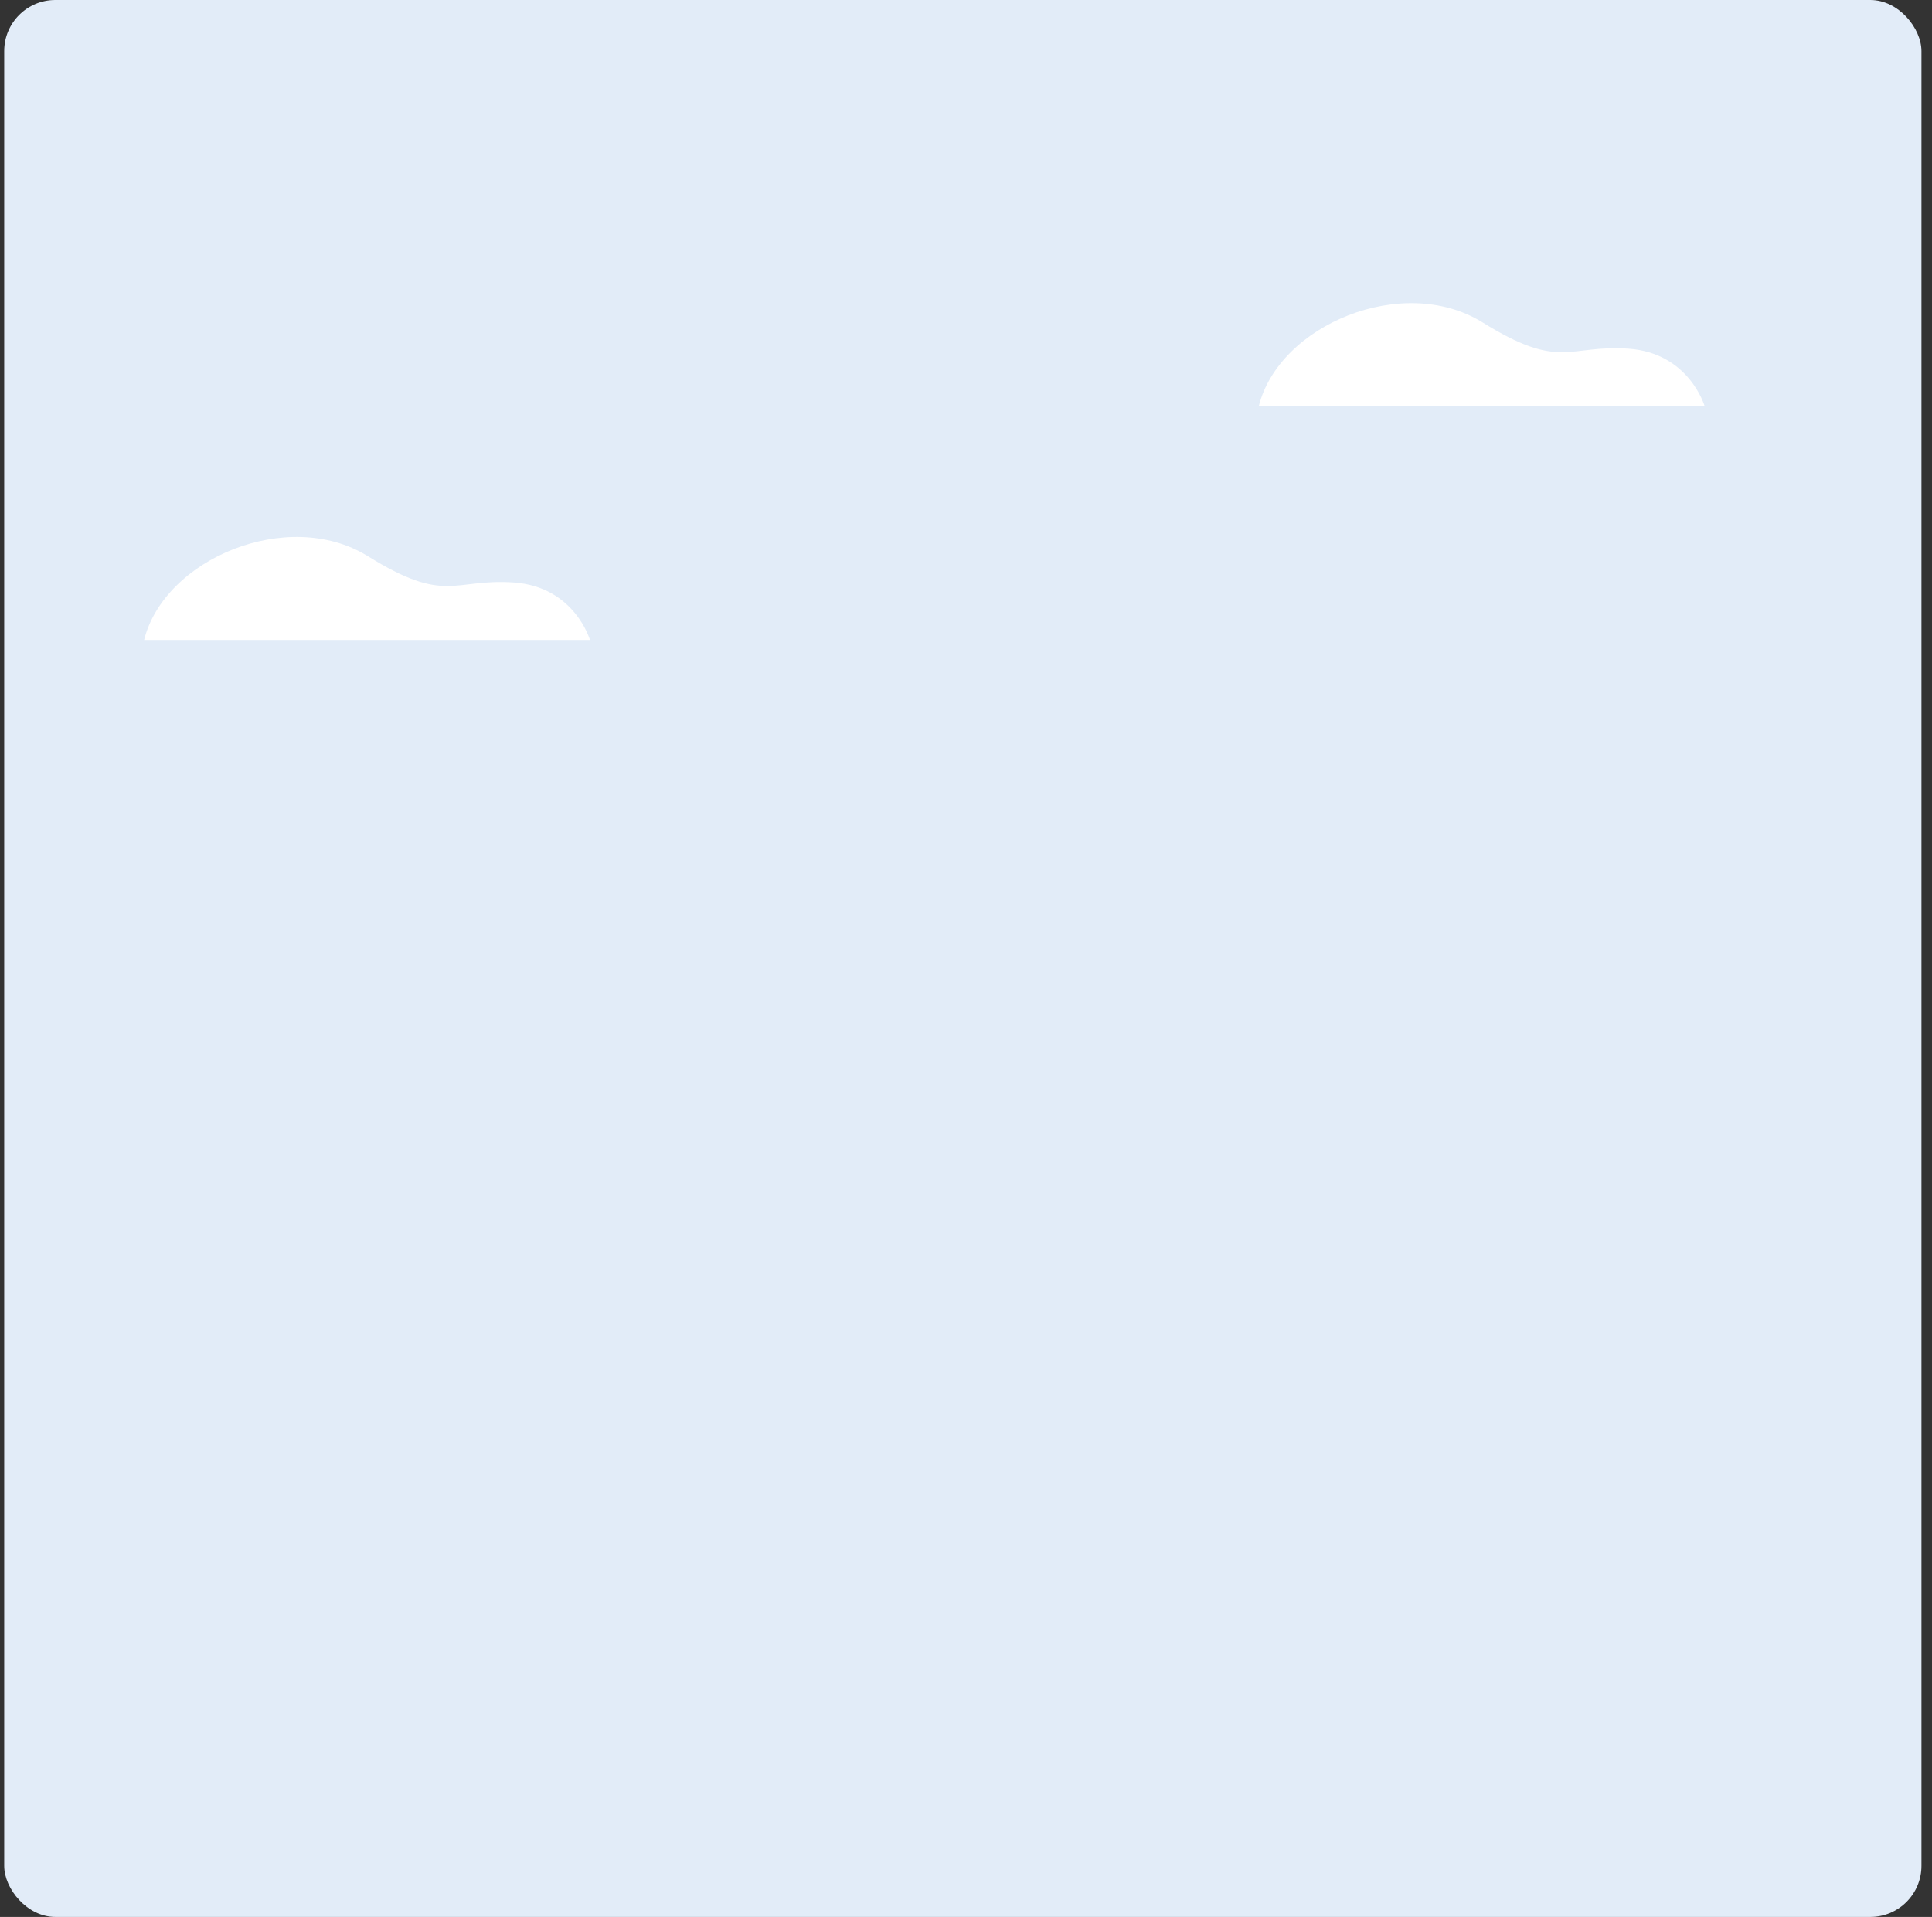 <svg width="131" height="130" viewBox="0 0 131 130" fill="none" xmlns="http://www.w3.org/2000/svg">
<rect x="0" y="0" width="131" height="130" fill="#333333" stroke="none"/>
<rect x="0.285" width="130" height="130" rx="3.467" fill="#E2ECF8"/>
<path d="M85.352 27.544H115.584C115.584 27.544 114.537 23.93 110.416 23.647C106.295 23.364 105.822 25.17 100.485 21.84C95.114 18.546 86.737 22.017 85.352 27.544Z" fill="white"/>
<path d="M9.771 43.398H40.004C40.004 43.398 38.957 39.784 34.836 39.501C30.715 39.217 30.242 41.024 24.905 37.694C19.534 34.399 11.156 37.871 9.771 43.398Z" fill="white"/>
</svg>
